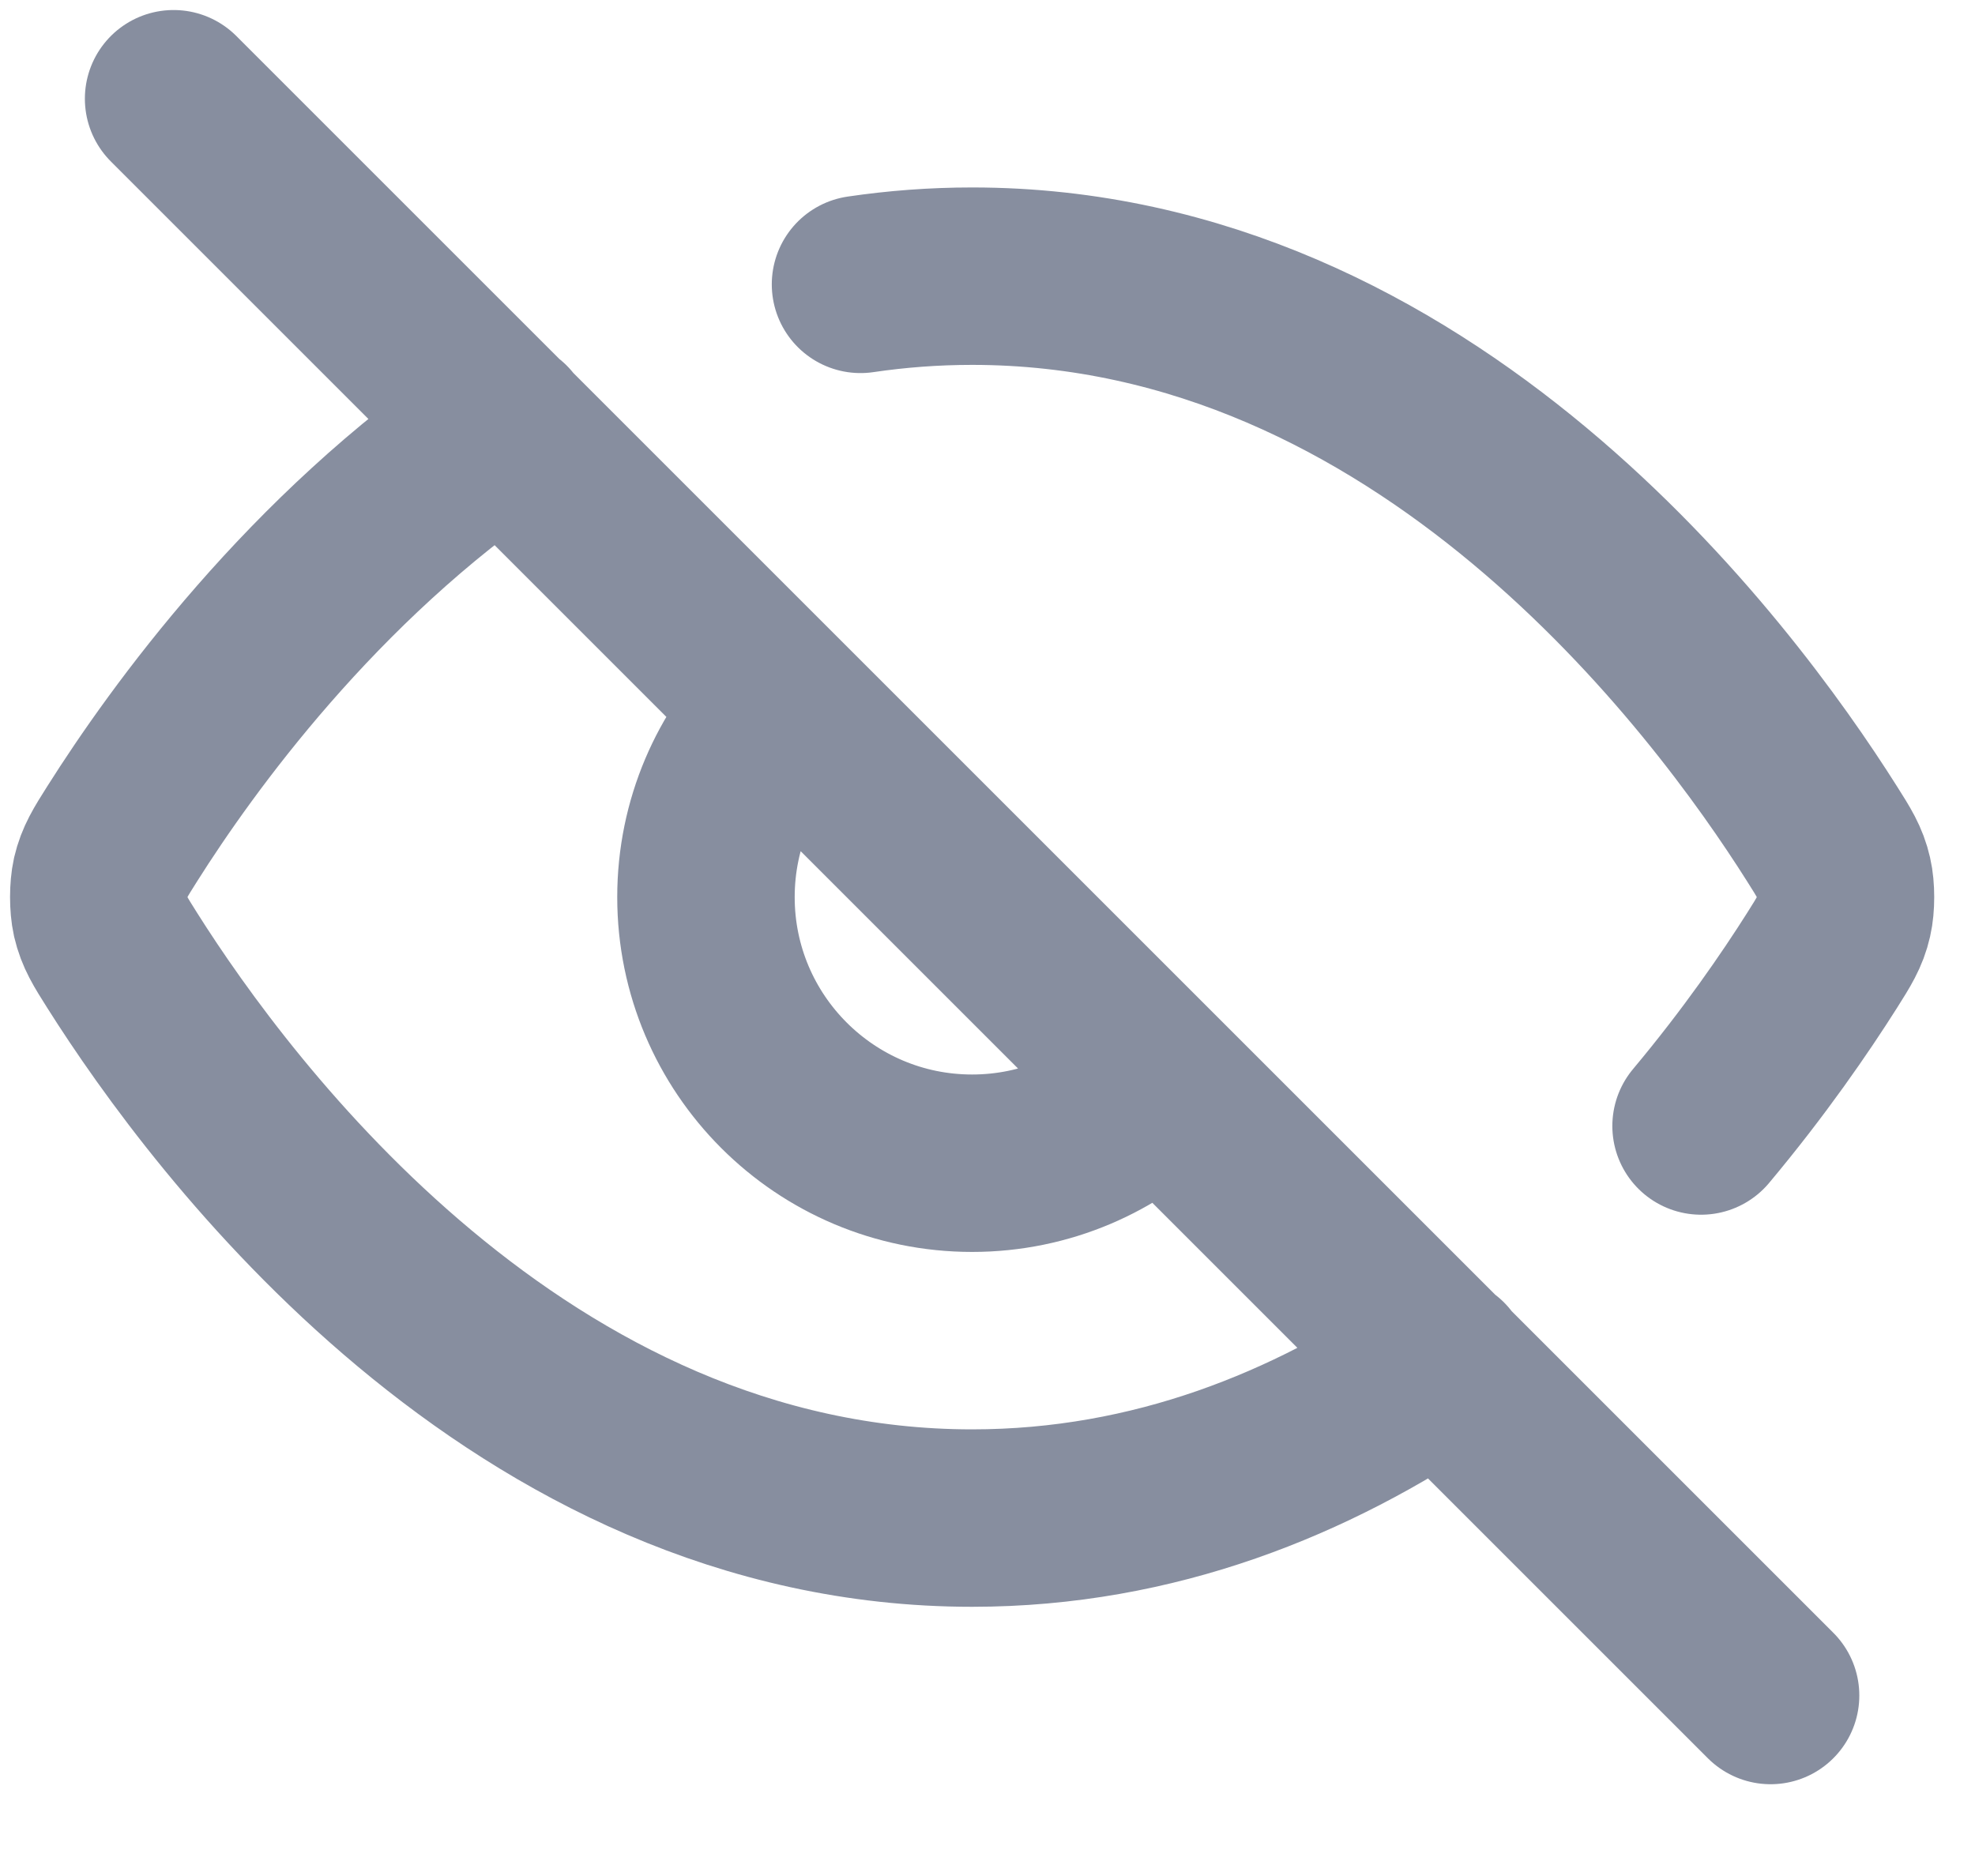 <svg width="20" height="19" viewBox="0 0 20 19" fill="none" xmlns="http://www.w3.org/2000/svg">
<path d="M8.714 2.88C9.08 2.826 9.456 2.797 9.844 2.797C14.431 2.797 17.44 6.844 18.451 8.445C18.574 8.639 18.635 8.736 18.669 8.885C18.695 8.997 18.695 9.174 18.669 9.287C18.635 9.436 18.573 9.534 18.45 9.729C18.18 10.155 17.77 10.754 17.226 11.404M5.104 4.338C3.162 5.655 1.843 7.486 1.238 8.444C1.115 8.638 1.054 8.736 1.019 8.885C0.994 8.997 0.994 9.174 1.019 9.286C1.054 9.436 1.115 9.533 1.237 9.726C2.248 11.327 5.258 15.375 9.844 15.375C11.694 15.375 13.286 14.717 14.595 13.826M1.758 1L17.93 17.172M7.938 7.18C7.451 7.668 7.149 8.341 7.149 9.086C7.149 10.574 8.356 11.781 9.844 11.781C10.588 11.781 11.262 11.479 11.75 10.992" stroke="#878E9F" stroke-width="1.797" stroke-linecap="round" stroke-linejoin="round"/>
</svg>
